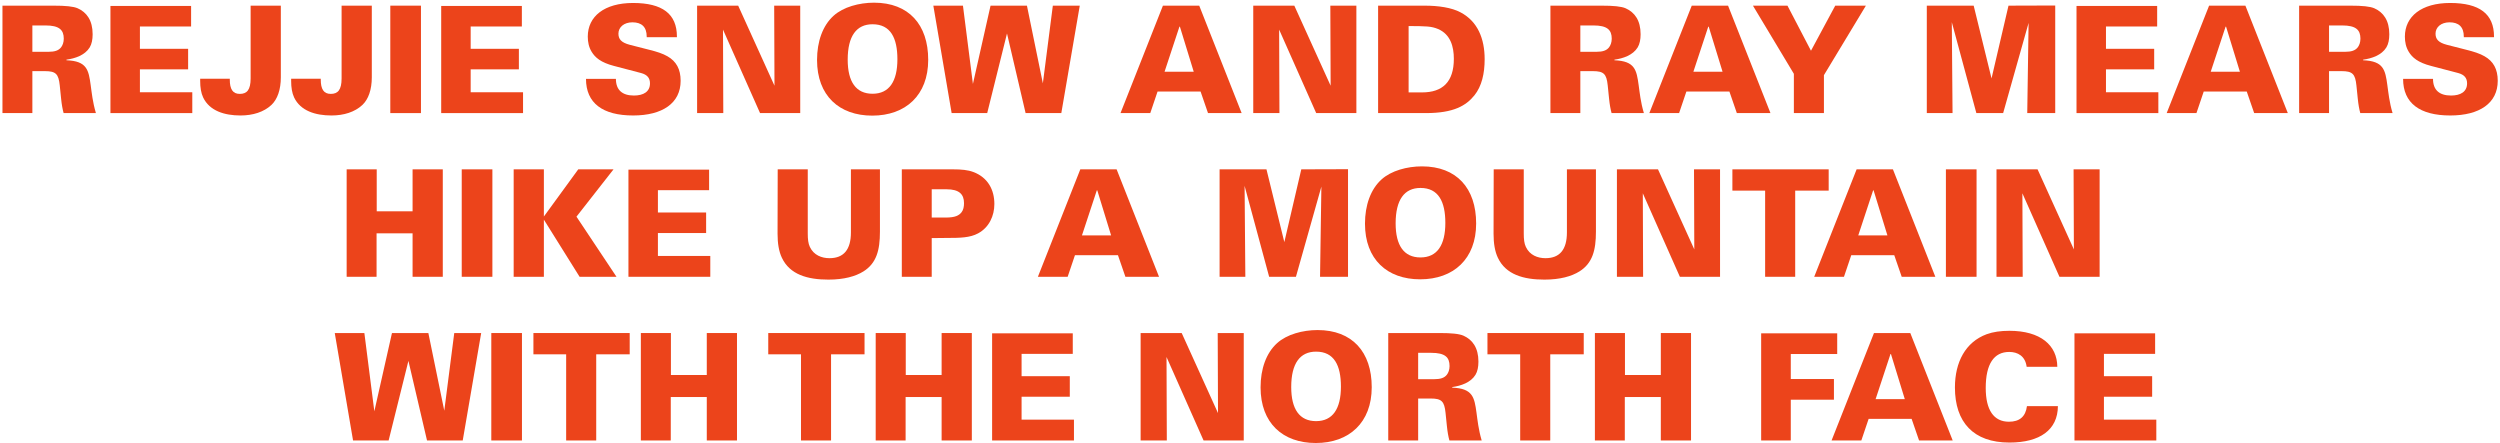 <?xml version="1.0" encoding="utf-8"?>
<svg xmlns="http://www.w3.org/2000/svg" width="840" height="149" viewBox="0 0 840 149" fill="none">
<path d="M0.826 1.9V38H10.876V23.9H15.076C18.776 23.9 19.676 24.85 20.076 28.7L20.526 33.1C20.726 35.1 21.026 36.75 21.376 38H32.226C31.126 34.3 30.826 31.15 30.476 28.65C29.776 23.5 29.226 20.5 22.326 20.25V20.05C25.226 19.65 28.526 18.55 30.126 15.95C30.826 14.8 31.126 13.3 31.126 11.5C31.126 6.85 29.126 4.15 26.126 2.8C24.676 2.15 22.026 1.9 18.026 1.9H0.826ZM10.876 8.55H15.276C19.926 8.55 21.426 10.05 21.426 13C21.426 14.25 21.026 15.25 20.526 15.9C19.676 17 18.326 17.4 16.376 17.4H10.876V8.55Z" fill="#EC441B"/>
<path d="M37.11 2V38H64.61V31H47.01V23.3H63.21V16.4H47.01V8.9H64.21V2H37.11Z" fill="#EC441B"/>
<path d="M84.21 1.9V26.35C84.21 30.2 82.96 31.55 80.56 31.55C78.21 31.55 77.21 29.95 77.21 26.75V26.45H67.26V27.2C67.26 29.4 67.56 31.25 68.26 32.75C70.41 37.25 75.41 38.8 80.81 38.8C84.96 38.8 88.66 37.65 91.21 35.25C93.21 33.35 94.36 30.15 94.36 25.95V1.9H84.21Z" fill="#EC441B"/>
<path d="M114.776 1.9V26.35C114.776 30.2 113.526 31.55 111.126 31.55C108.776 31.55 107.776 29.95 107.776 26.75V26.45H97.826V27.2C97.826 29.4 98.126 31.25 98.826 32.75C100.976 37.25 105.976 38.8 111.376 38.8C115.526 38.8 119.226 37.65 121.776 35.25C123.776 33.35 124.926 30.15 124.926 25.95V1.9H114.776Z" fill="#EC441B"/>
<path d="M131.143 1.9V38H141.443V1.9H131.143Z" fill="#EC441B"/>
<path d="M148.243 2V38H175.743V31H158.143V23.3H174.343V16.4H158.143V8.9H175.343V2H148.243Z" fill="#EC441B"/>
<path d="M212.693 1C203.093 1 197.493 5.5 197.493 12.3C197.493 14.1 197.843 15.85 198.793 17.4C199.943 19.3 201.843 21 206.293 22.15L215.443 24.55C217.443 25.1 218.393 26.2 218.393 28C218.393 30.8 216.243 32.1 212.993 32.1C209.043 32.1 206.943 30.2 206.943 26.5H196.893C196.893 34.65 202.493 38.8 212.743 38.8C222.593 38.8 228.693 34.65 228.693 27.15C228.693 23.25 227.243 20.6 224.243 18.9C222.693 18 220.643 17.35 218.243 16.75L211.593 15.05C208.743 14.3 207.793 13.15 207.793 11.3C207.793 9.15 209.643 7.5 212.493 7.5C215.593 7.5 217.293 9.05 217.293 12.3V12.5H227.443V12.3C227.443 4.65 222.543 1 212.693 1Z" fill="#EC441B"/>
<path d="M234.227 1.9V38H243.027L242.927 9.95L255.377 38H268.877V1.9H260.127L260.227 28.8L248.027 1.9H234.227Z" fill="#EC441B"/>
<path d="M293.677 0.9C288.677 0.9 283.327 2.35 280.077 5.3C276.427 8.6 274.527 13.95 274.527 20.15C274.527 32.15 281.977 38.85 293.077 38.85C304.277 38.85 311.877 32 311.877 20.1C311.877 8.25 305.327 0.9 293.677 0.9ZM284.827 20.05C284.827 12.1 287.777 8.15 293.177 8.15C299.227 8.15 301.527 12.75 301.527 19.9C301.527 27.35 298.777 31.5 293.177 31.5C287.627 31.5 284.827 27.5 284.827 20.05Z" fill="#EC441B"/>
<path d="M313.601 1.9L319.751 38H331.701L338.351 11.25L344.601 38H356.601L362.801 1.9H353.751L350.401 28L345.051 1.9H332.851L332.801 2L326.901 28.2L323.551 1.9H313.601Z" fill="#EC441B"/>
<path d="M390.742 1.9L376.492 38H386.492L388.942 30.75H403.392L405.892 38H417.192L402.942 1.9H390.742ZM396.442 8.95L401.092 24.1H391.292L396.292 8.95H396.442Z" fill="#EC441B"/>
<path d="M421.092 1.9V38H429.892L429.792 9.95L442.242 38H455.742V1.9H446.992L447.092 28.8L434.892 1.9H421.092Z" fill="#EC441B"/>
<path d="M463.043 1.9V38H479.093C488.443 38 492.593 35.5 495.393 32.05C497.893 28.95 498.843 24.65 498.843 19.9C498.843 13.05 496.543 7.2 490.743 4.15C487.743 2.55 483.343 1.9 478.643 1.9H463.043ZM473.293 31.05V8.75C479.343 8.8 480.893 8.8 483.193 9.75C487.393 11.55 488.493 15.7 488.493 19.75C488.493 27.6 484.643 31.05 477.793 31.05H473.293Z" fill="#EC441B"/>
<path d="M520.943 1.9V38H530.993V23.9H535.193C538.893 23.9 539.793 24.85 540.193 28.7L540.643 33.1C540.843 35.1 541.143 36.75 541.493 38H552.343C551.243 34.3 550.943 31.15 550.593 28.65C549.893 23.5 549.343 20.5 542.443 20.25V20.05C545.343 19.65 548.643 18.55 550.243 15.95C550.943 14.8 551.243 13.3 551.243 11.5C551.243 6.85 549.243 4.15 546.243 2.8C544.793 2.15 542.143 1.9 538.143 1.9H520.943ZM530.993 8.55H535.393C540.043 8.55 541.543 10.05 541.543 13C541.543 14.25 541.143 15.25 540.643 15.9C539.793 17 538.443 17.4 536.493 17.4H530.993V8.55Z" fill="#EC441B"/>
<path d="M568.427 1.9L554.177 38H564.177L566.627 30.75H581.077L583.577 38H594.877L580.627 1.9H568.427ZM574.127 8.95L578.777 24.1H568.977L573.977 8.95H574.127Z" fill="#EC441B"/>
<path d="M588.989 1.9L602.739 24.8V38H612.839V25.25L626.939 1.9H616.639L608.489 17.05L600.589 1.9H588.989Z" fill="#EC441B"/>
<path d="M674.856 1.9L669.156 26.35L663.156 1.9H647.406V38H656.056L655.806 7.45L664.056 38H673.056L681.606 7.7L681.156 38H690.556V1.85L674.856 1.9Z" fill="#EC441B"/>
<path d="M697.706 2V38H725.206V31H707.606V23.3H723.806V16.4H707.606V8.9H724.806V2H697.706Z" fill="#EC441B"/>
<path d="M742.255 1.9L728.005 38H738.005L740.455 30.75H754.905L757.405 38H768.705L754.455 1.9H742.255ZM747.955 8.95L752.605 24.1H742.805L747.805 8.95H747.955Z" fill="#EC441B"/>
<path d="M772.506 1.9V38H782.556V23.9H786.756C790.456 23.9 791.356 24.85 791.756 28.7L792.206 33.1C792.406 35.1 792.706 36.75 793.056 38H803.906C802.806 34.3 802.506 31.15 802.156 28.65C801.456 23.5 800.906 20.5 794.006 20.25V20.05C796.906 19.65 800.206 18.55 801.806 15.95C802.506 14.8 802.806 13.3 802.806 11.5C802.806 6.85 800.806 4.15 797.806 2.8C796.356 2.15 793.706 1.9 789.706 1.9H772.506ZM782.556 8.55H786.956C791.606 8.55 793.106 10.05 793.106 13C793.106 14.25 792.706 15.25 792.206 15.9C791.356 17 790.006 17.4 788.056 17.4H782.556V8.55Z" fill="#EC441B"/>
<path d="M823.24 1C813.64 1 808.04 5.5 808.04 12.3C808.04 14.1 808.39 15.85 809.34 17.4C810.49 19.3 812.39 21 816.84 22.15L825.99 24.55C827.99 25.1 828.94 26.2 828.94 28C828.94 30.8 826.79 32.1 823.54 32.1C819.59 32.1 817.49 30.2 817.49 26.5H807.44C807.44 34.65 813.04 38.8 823.29 38.8C833.14 38.8 839.24 34.65 839.24 27.15C839.24 23.25 837.79 20.6 834.79 18.9C833.24 18 831.19 17.35 828.79 16.75L822.14 15.05C819.29 14.3 818.34 13.15 818.34 11.3C818.34 9.15 820.19 7.5 823.04 7.5C826.14 7.5 827.84 9.05 827.84 12.3V12.5H837.99V12.3C837.99 4.65 833.09 1 823.24 1Z" fill="#EC441B"/>
<path d="M116.476 56.9V93H126.526V78.4H138.626V93H148.776V56.9H138.626V71H126.576V56.9H116.476Z" fill="#EC441B"/>
<path d="M155.142 56.9V93H165.442V56.9H155.142Z" fill="#EC441B"/>
<path d="M172.592 56.9V93H182.742V73.8L194.742 93H207.142L193.692 72.8L206.142 56.9H194.292L182.742 72.75V56.9H172.592Z" fill="#EC441B"/>
<path d="M211.158 57V93H238.658V86H221.058V78.3H237.258V71.4H221.058V63.9H238.258V57H211.158Z" fill="#EC441B"/>
<path d="M261.308 56.9L261.258 78.5C261.258 81.8 261.708 84.5 262.708 86.6C265.358 92.25 271.308 93.95 278.358 93.95C283.608 93.95 287.458 92.85 290.108 91.2C294.508 88.45 295.658 84.05 295.658 77.85V56.9H285.908V78.1C285.908 83.85 283.508 86.75 278.708 86.75C276.108 86.75 273.408 85.75 272.108 82.95C271.558 81.8 271.408 80.35 271.408 78.5V56.9H261.308Z" fill="#EC441B"/>
<path d="M303.008 56.9V93H313.058V80C314.658 80 316.308 79.95 317.958 79.95C322.558 79.95 325.908 79.9 328.658 78.4C332.358 76.4 334.108 72.5 334.108 68.55C334.108 63.8 331.958 59.65 327.058 57.8C325.208 57.1 323.008 56.9 320.258 56.9H303.008ZM313.058 73.1V63.6H318.058C322.258 63.6 323.908 65.25 323.908 68.25C323.908 69.4 323.708 70.55 323.058 71.35C322.208 72.4 320.958 73.1 317.758 73.1H313.058Z" fill="#EC441B"/>
<path d="M362.983 56.9L348.733 93H358.733L361.183 85.75H375.633L378.133 93H389.433L375.183 56.9H362.983ZM368.683 63.95L373.333 79.1H363.533L368.533 63.95H368.683Z" fill="#EC441B"/>
<path d="M437.234 56.9L431.534 81.35L425.534 56.9H409.784V93H418.434L418.184 62.45L426.434 93H435.434L443.984 62.7L443.534 93H452.934V56.85L437.234 56.9Z" fill="#EC441B"/>
<path d="M477.784 55.9C472.784 55.9 467.434 57.35 464.184 60.3C460.534 63.6 458.634 68.95 458.634 75.15C458.634 87.15 466.084 93.85 477.184 93.85C488.384 93.85 495.984 87 495.984 75.1C495.984 63.25 489.434 55.9 477.784 55.9ZM468.934 75.05C468.934 67.1 471.884 63.15 477.284 63.15C483.334 63.15 485.634 67.75 485.634 74.9C485.634 82.35 482.884 86.5 477.284 86.5C471.734 86.5 468.934 82.5 468.934 75.05Z" fill="#EC441B"/>
<path d="M501.884 56.9L501.834 78.5C501.834 81.8 502.284 84.5 503.284 86.6C505.934 92.25 511.884 93.95 518.934 93.95C524.184 93.95 528.034 92.85 530.684 91.2C535.084 88.45 536.234 84.05 536.234 77.85V56.9H526.484V78.1C526.484 83.85 524.084 86.75 519.284 86.75C516.684 86.75 513.984 85.75 512.684 82.95C512.134 81.8 511.984 80.35 511.984 78.5V56.9H501.884Z" fill="#EC441B"/>
<path d="M543.285 56.9V93H552.085L551.985 64.95L564.435 93H577.935V56.9H569.185L569.285 83.8L557.085 56.9H543.285Z" fill="#EC441B"/>
<path d="M582.085 56.9V64.05H593.085V93H603.185V64.05H614.435V56.9H582.085Z" fill="#EC441B"/>
<path d="M623.823 56.9L609.573 93H619.573L622.023 85.75H636.473L638.973 93H650.273L636.023 56.9H623.823ZM629.523 63.95L634.173 79.1H624.373L629.373 63.95H629.523Z" fill="#EC441B"/>
<path d="M653.823 56.9V93H664.123V56.9H653.823Z" fill="#EC441B"/>
<path d="M670.824 56.9V93H679.624L679.524 64.95L691.974 93H705.474V56.9H696.724L696.824 83.8L684.624 56.9H670.824Z" fill="#EC441B"/>
<path d="M112.478 111.9L118.628 148H130.578L137.228 121.25L143.478 148H155.478L161.678 111.9H152.628L149.278 138L143.928 111.9H131.728L131.678 112L125.778 138.2L122.428 111.9H112.478Z" fill="#EC441B"/>
<path d="M165.078 111.9V148H175.378V111.9H165.078Z" fill="#EC441B"/>
<path d="M179.229 111.9V119.05H190.229V148H200.329V119.05H211.579V111.9H179.229Z" fill="#EC441B"/>
<path d="M215.328 111.9V148H225.378V133.4H237.478V148H247.628V111.9H237.478V126H225.428V111.9H215.328Z" fill="#EC441B"/>
<path d="M258.135 111.9V119.05H269.135V148H279.235V119.05H290.485V111.9H258.135Z" fill="#EC441B"/>
<path d="M294.234 111.9V148H304.284V133.4H316.384V148H326.534V111.9H316.384V126H304.334V111.9H294.234Z" fill="#EC441B"/>
<path d="M333.35 112V148H360.85V141H343.25V133.3H359.45V126.4H343.25V118.9H360.45V112H333.35Z" fill="#EC441B"/>
<path d="M383.25 111.9V148H392.05L391.95 119.95L404.4 148H417.9V111.9H409.15L409.25 138.8L397.05 111.9H383.25Z" fill="#EC441B"/>
<path d="M442.701 110.9C437.701 110.9 432.351 112.35 429.101 115.3C425.451 118.6 423.551 123.95 423.551 130.15C423.551 142.15 431.001 148.85 442.101 148.85C453.301 148.85 460.901 142 460.901 130.1C460.901 118.25 454.351 110.9 442.701 110.9ZM433.851 130.05C433.851 122.1 436.801 118.15 442.201 118.15C448.251 118.15 450.551 122.75 450.551 129.9C450.551 137.35 447.801 141.5 442.201 141.5C436.651 141.5 433.851 137.5 433.851 130.05Z" fill="#EC441B"/>
<path d="M466.451 111.9V148H476.501V133.9H480.701C484.401 133.9 485.301 134.85 485.701 138.7L486.151 143.1C486.351 145.1 486.651 146.75 487.001 148H497.851C496.751 144.3 496.451 141.15 496.101 138.65C495.401 133.5 494.851 130.5 487.951 130.25V130.05C490.851 129.65 494.151 128.55 495.751 125.95C496.451 124.8 496.751 123.3 496.751 121.5C496.751 116.85 494.751 114.15 491.751 112.8C490.301 112.15 487.651 111.9 483.651 111.9H466.451ZM476.501 118.55H480.901C485.551 118.55 487.051 120.05 487.051 123C487.051 124.25 486.651 125.25 486.151 125.9C485.301 127 483.951 127.4 482.001 127.4H476.501V118.55Z" fill="#EC441B"/>
<path d="M499.785 111.9V119.05H510.785V148H520.885V119.05H532.135V111.9H499.785Z" fill="#EC441B"/>
<path d="M535.885 111.9V148H545.935V133.4H558.035V148H568.185V111.9H558.035V126H545.985V111.9H535.885Z" fill="#EC441B"/>
<path d="M591.751 112V148H601.701V134.3H616.201V127.35H601.701V118.95H617.301V112H591.751Z" fill="#EC441B"/>
<path d="M629.658 111.9L615.408 148H625.408L627.858 140.75H642.308L644.808 148H656.108L641.858 111.9H629.658ZM635.358 118.95L640.008 134.1H630.208L635.208 118.95H635.358Z" fill="#EC441B"/>
<path d="M691.256 123.25C691.206 116 685.606 111.15 675.156 111.15C672.256 111.15 669.706 111.5 667.506 112.3C660.406 114.95 656.856 121.65 656.856 130.2C656.856 141.85 663.056 148.7 675.156 148.7C685.406 148.7 691.406 144.45 691.456 136.45H681.056C680.606 140 678.556 141.7 675.006 141.7C669.906 141.7 667.206 137.8 667.206 130.35C667.206 122.3 669.956 118.25 675.106 118.25C677.956 118.25 680.506 119.65 680.956 123.25H691.256Z" fill="#EC441B"/>
<path d="M697.022 112V148H724.522V141H706.922V133.3H723.122V126.4H706.922V118.9H724.122V112H697.022Z" fill="#EC441B"/>
</svg>